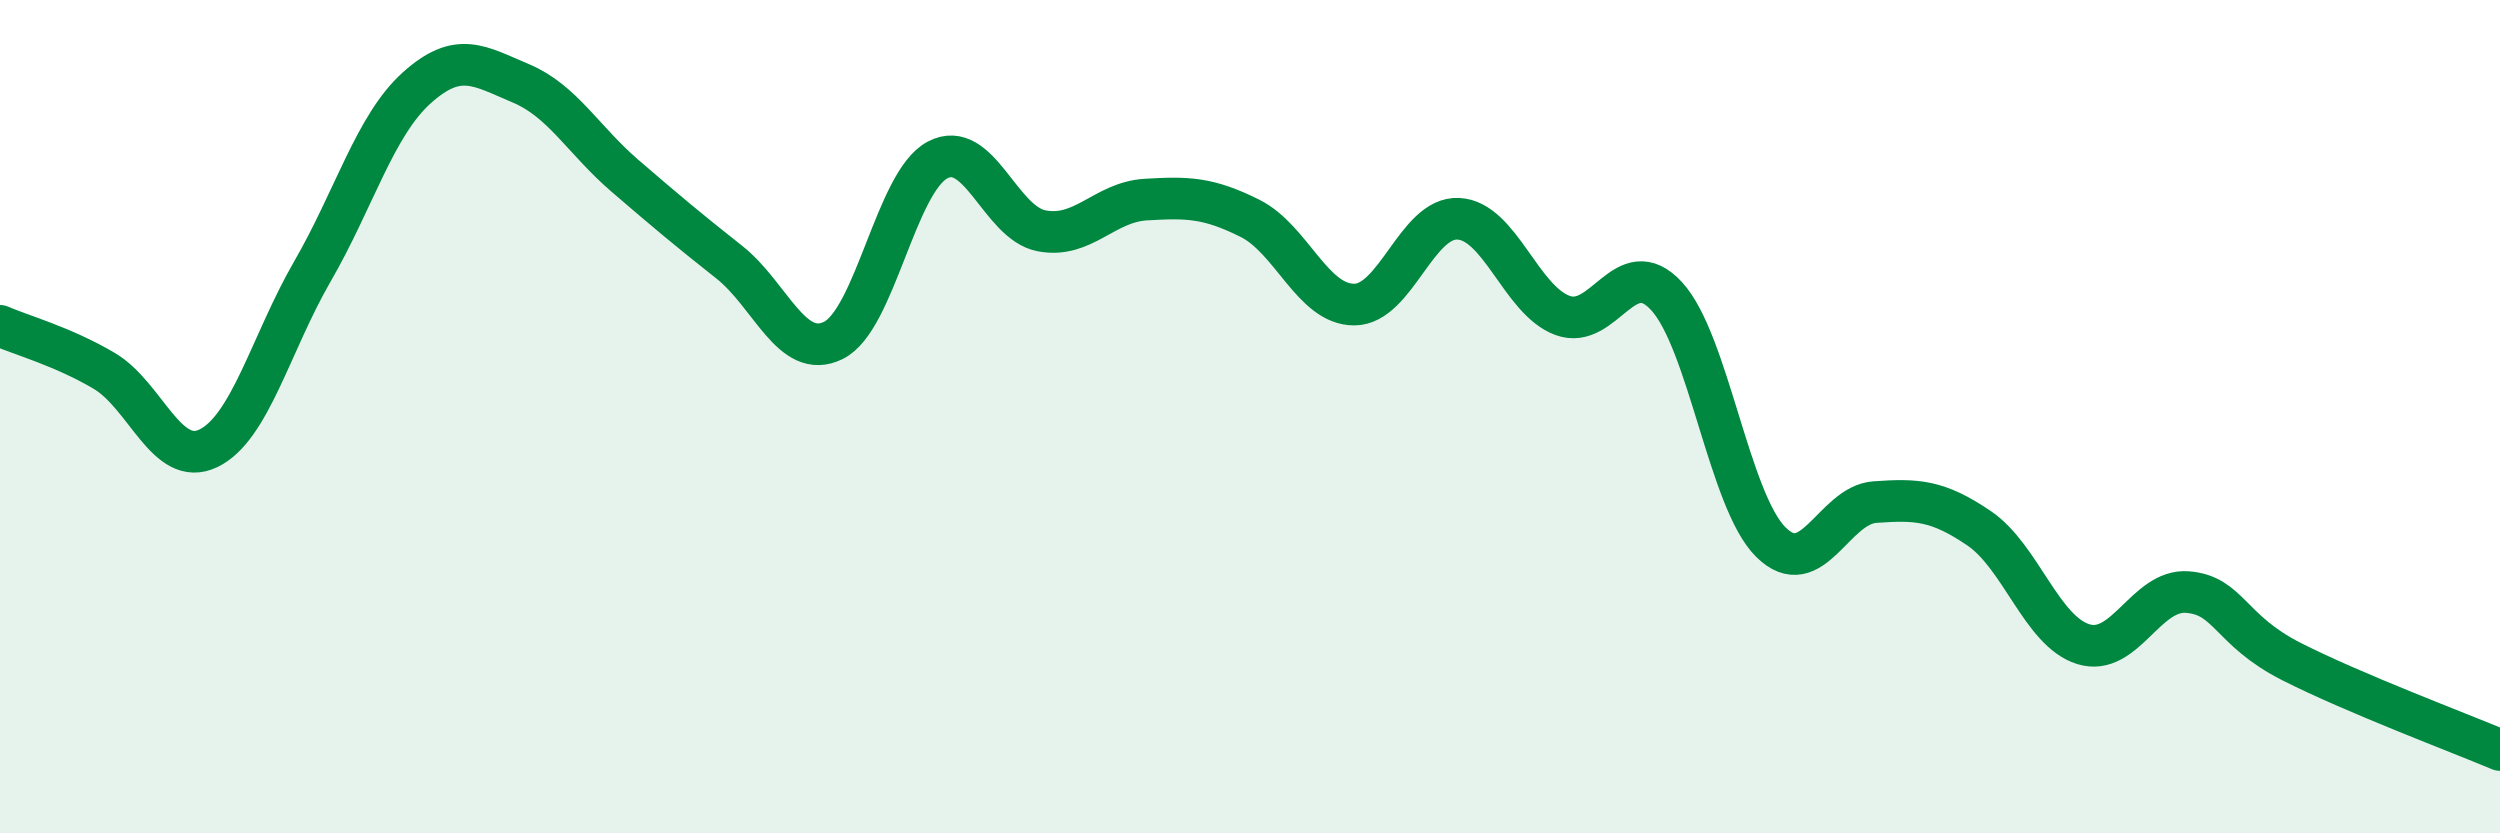 
    <svg width="60" height="20" viewBox="0 0 60 20" xmlns="http://www.w3.org/2000/svg">
      <path
        d="M 0,7.82 C 0.5,8.04 1.5,8.31 2.5,8.9 C 3.5,9.49 4,11.24 5,10.76 C 6,10.28 6.5,8.24 7.5,6.51 C 8.5,4.78 9,3.01 10,2.11 C 11,1.21 11.5,1.58 12.5,2 C 13.5,2.42 14,3.36 15,4.22 C 16,5.08 16.5,5.5 17.5,6.29 C 18.5,7.08 19,8.66 20,8.17 C 21,7.68 21.5,4.37 22.5,3.84 C 23.5,3.31 24,5.35 25,5.54 C 26,5.73 26.5,4.85 27.5,4.79 C 28.5,4.73 29,4.74 30,5.24 C 31,5.74 31.5,7.31 32.5,7.31 C 33.5,7.31 34,5.2 35,5.25 C 36,5.3 36.5,7.2 37.5,7.57 C 38.5,7.94 39,6.02 40,7.11 C 41,8.2 41.5,12.02 42.5,13.01 C 43.5,14 44,12.12 45,12.05 C 46,11.98 46.5,12 47.5,12.68 C 48.5,13.36 49,15.15 50,15.46 C 51,15.77 51.5,14.13 52.5,14.21 C 53.5,14.29 53.5,15.12 55,15.88 C 56.5,16.64 59,17.58 60,18L60 20L0 20Z"
        fill="#008740"
        opacity="0.1"
        stroke-linecap="round"
        stroke-linejoin="round"
      />
      <path
        d="M 0,7.82 C 0.5,8.04 1.5,8.31 2.5,8.9 C 3.5,9.49 4,11.24 5,10.76 C 6,10.28 6.5,8.24 7.5,6.51 C 8.5,4.78 9,3.01 10,2.11 C 11,1.21 11.5,1.58 12.5,2 C 13.5,2.42 14,3.36 15,4.22 C 16,5.08 16.5,5.5 17.5,6.29 C 18.5,7.08 19,8.66 20,8.17 C 21,7.68 21.5,4.37 22.5,3.84 C 23.5,3.31 24,5.35 25,5.54 C 26,5.73 26.5,4.85 27.5,4.79 C 28.5,4.73 29,4.74 30,5.24 C 31,5.74 31.5,7.31 32.5,7.31 C 33.5,7.31 34,5.2 35,5.25 C 36,5.3 36.5,7.2 37.5,7.57 C 38.5,7.94 39,6.02 40,7.11 C 41,8.2 41.5,12.02 42.5,13.01 C 43.5,14 44,12.12 45,12.05 C 46,11.98 46.5,12 47.5,12.68 C 48.5,13.36 49,15.15 50,15.46 C 51,15.77 51.5,14.13 52.5,14.21 C 53.5,14.29 53.5,15.12 55,15.88 C 56.5,16.64 59,17.58 60,18"
        stroke="#008740"
        stroke-width="1"
        fill="none"
        stroke-linecap="round"
        stroke-linejoin="round"
      />
    </svg>
  